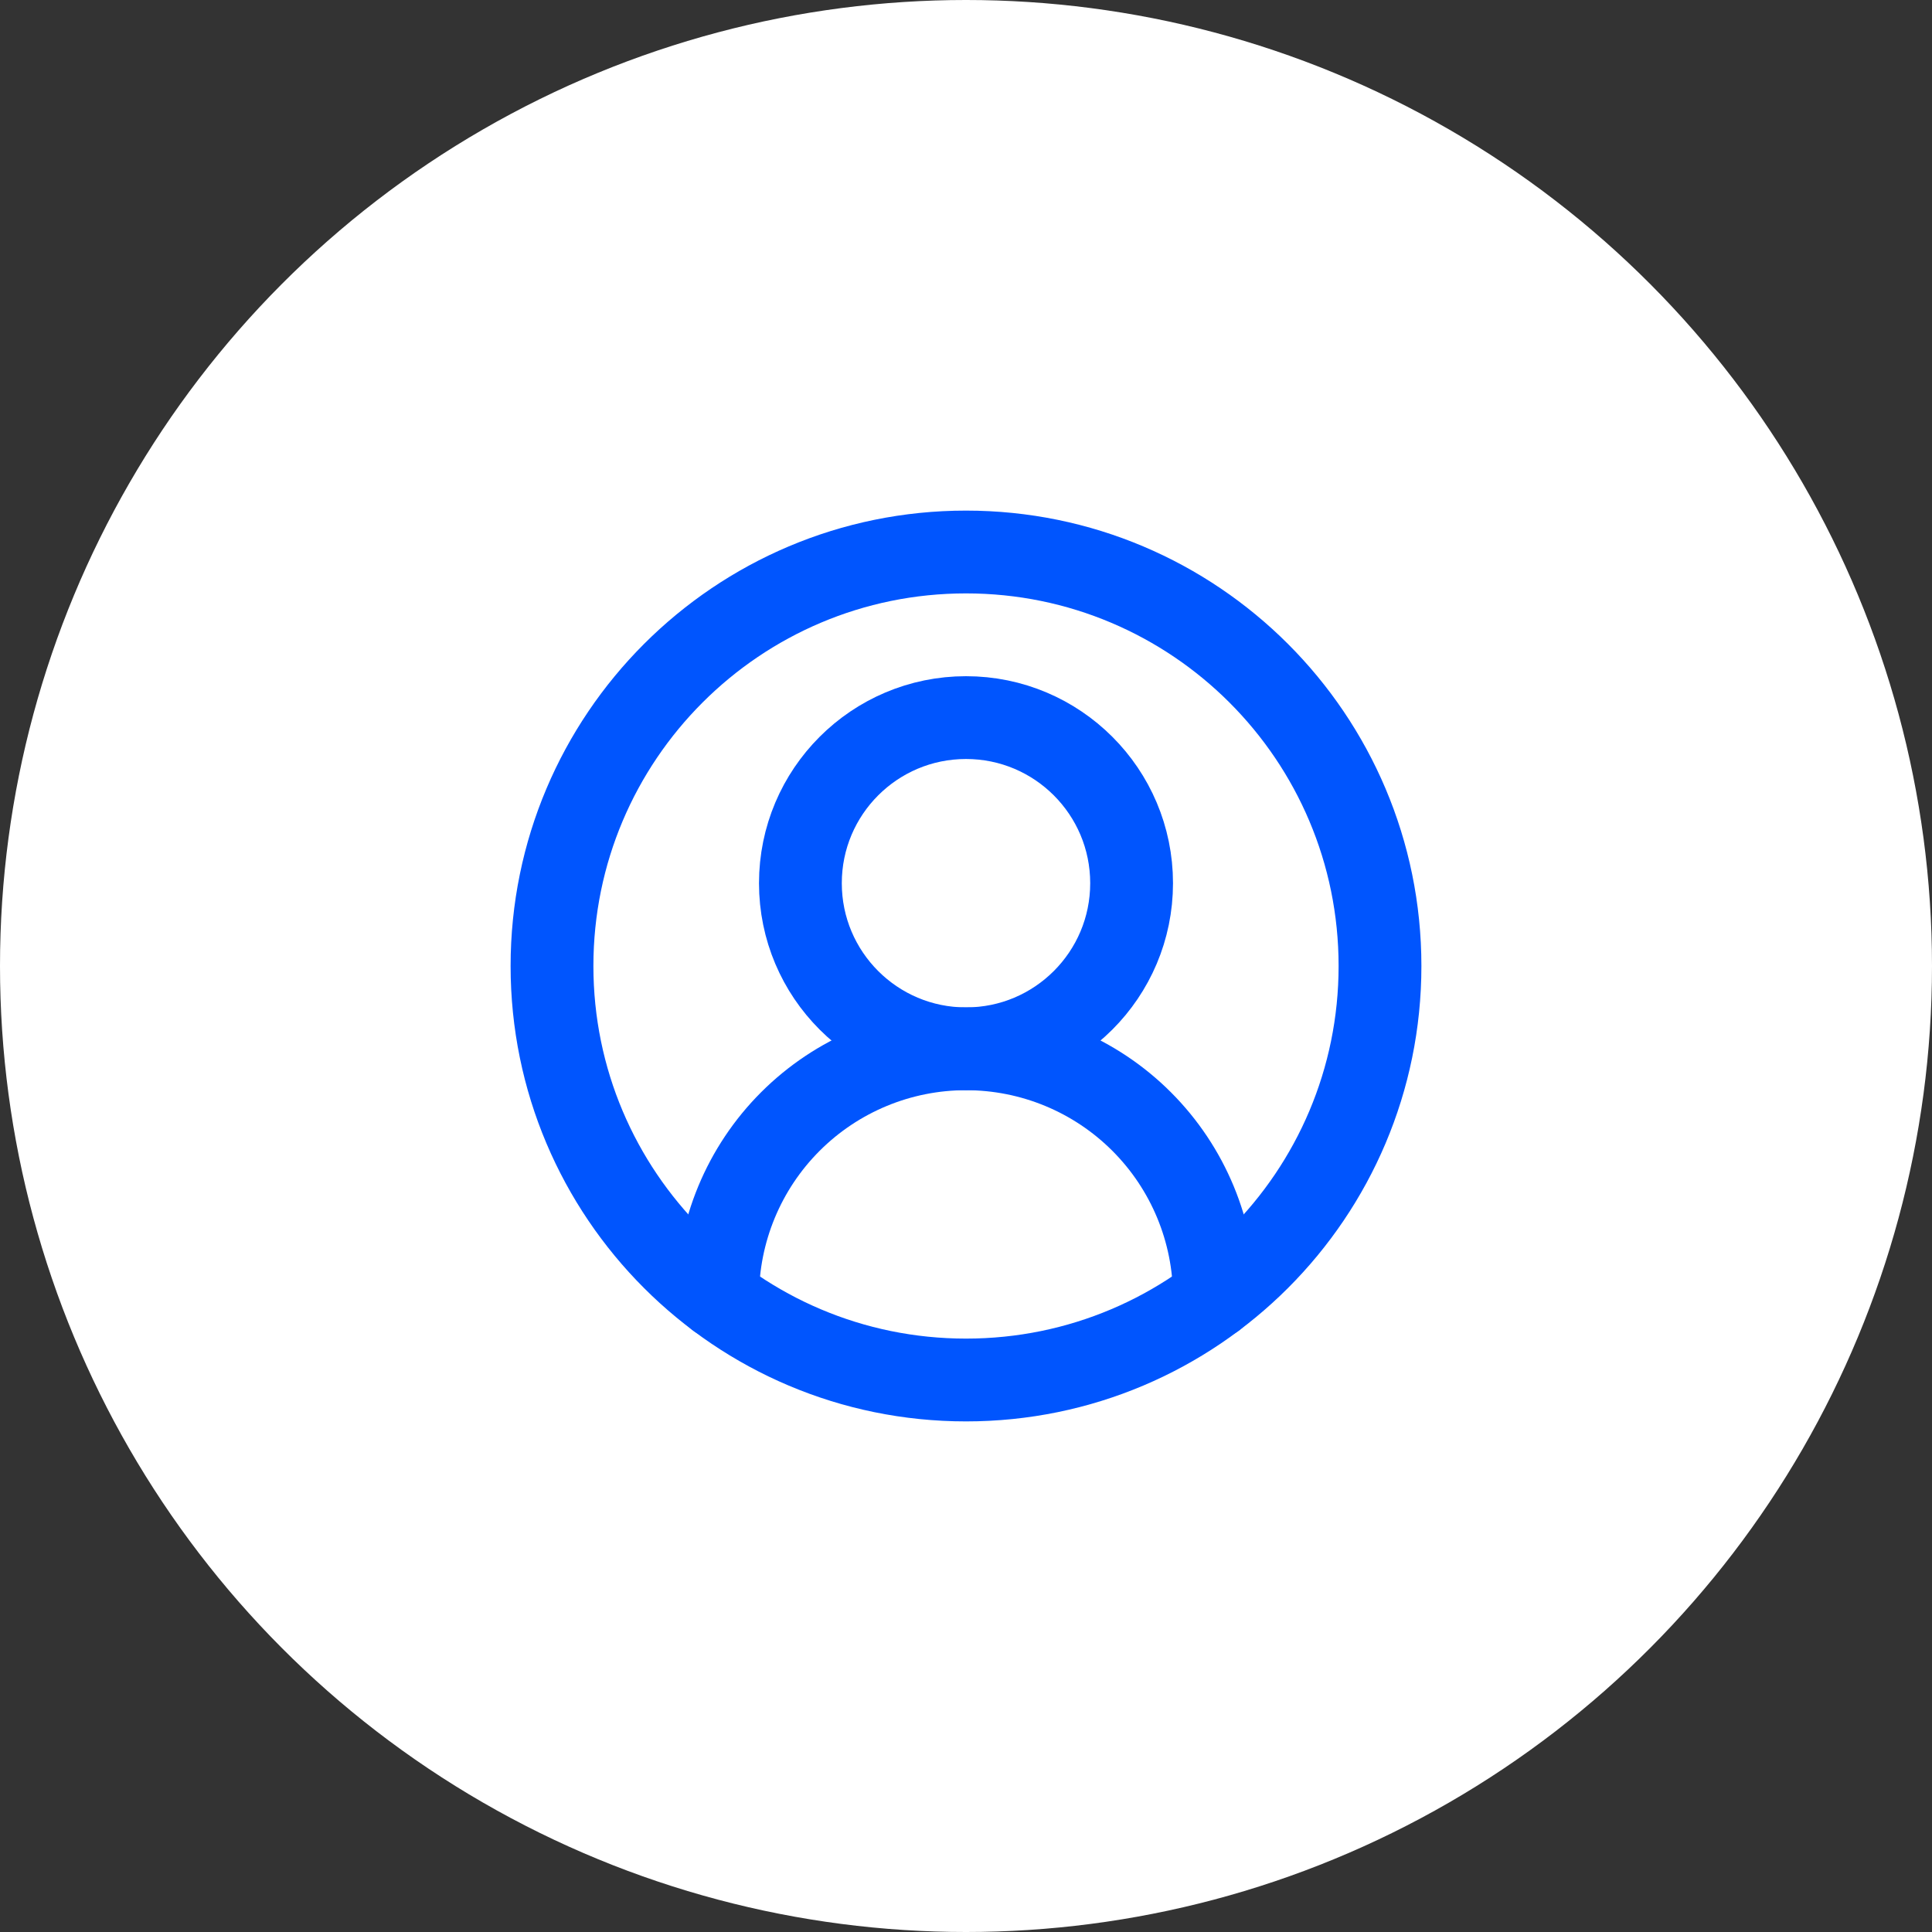 <svg width="35" height="35" viewBox="0 0 35 35" fill="none" xmlns="http://www.w3.org/2000/svg">
<rect x="0" y="0" width="35" height="35" fill="#333333" stroke="none"/>
<circle cx="17.5" cy="17.5" r="17.5" fill="white"/>
<path d="M22 23.5C22 22.306 21.526 21.162 20.682 20.318C19.838 19.474 18.694 19 17.5 19C16.306 19 15.162 19.474 14.318 20.318C13.474 21.162 13 22.306 13 23.5" stroke="#0055FE" stroke-width="1.5" stroke-linecap="round" stroke-linejoin="round"/>
<path d="M17.5 19C19.157 19 20.5 17.657 20.5 16C20.5 14.343 19.157 13 17.5 13C15.843 13 14.5 14.343 14.5 16C14.5 17.657 15.843 19 17.5 19Z" stroke="#0055FE" stroke-width="1.5" stroke-linecap="round" stroke-linejoin="round"/>
<path d="M17.5 25C21.642 25 25 21.642 25 17.5C25 13.358 21.642 10 17.5 10C13.358 10 10 13.358 10 17.5C10 21.642 13.358 25 17.5 25Z" stroke="#0055FE" stroke-width="1.5" stroke-linecap="round" stroke-linejoin="round"/>
</svg>
